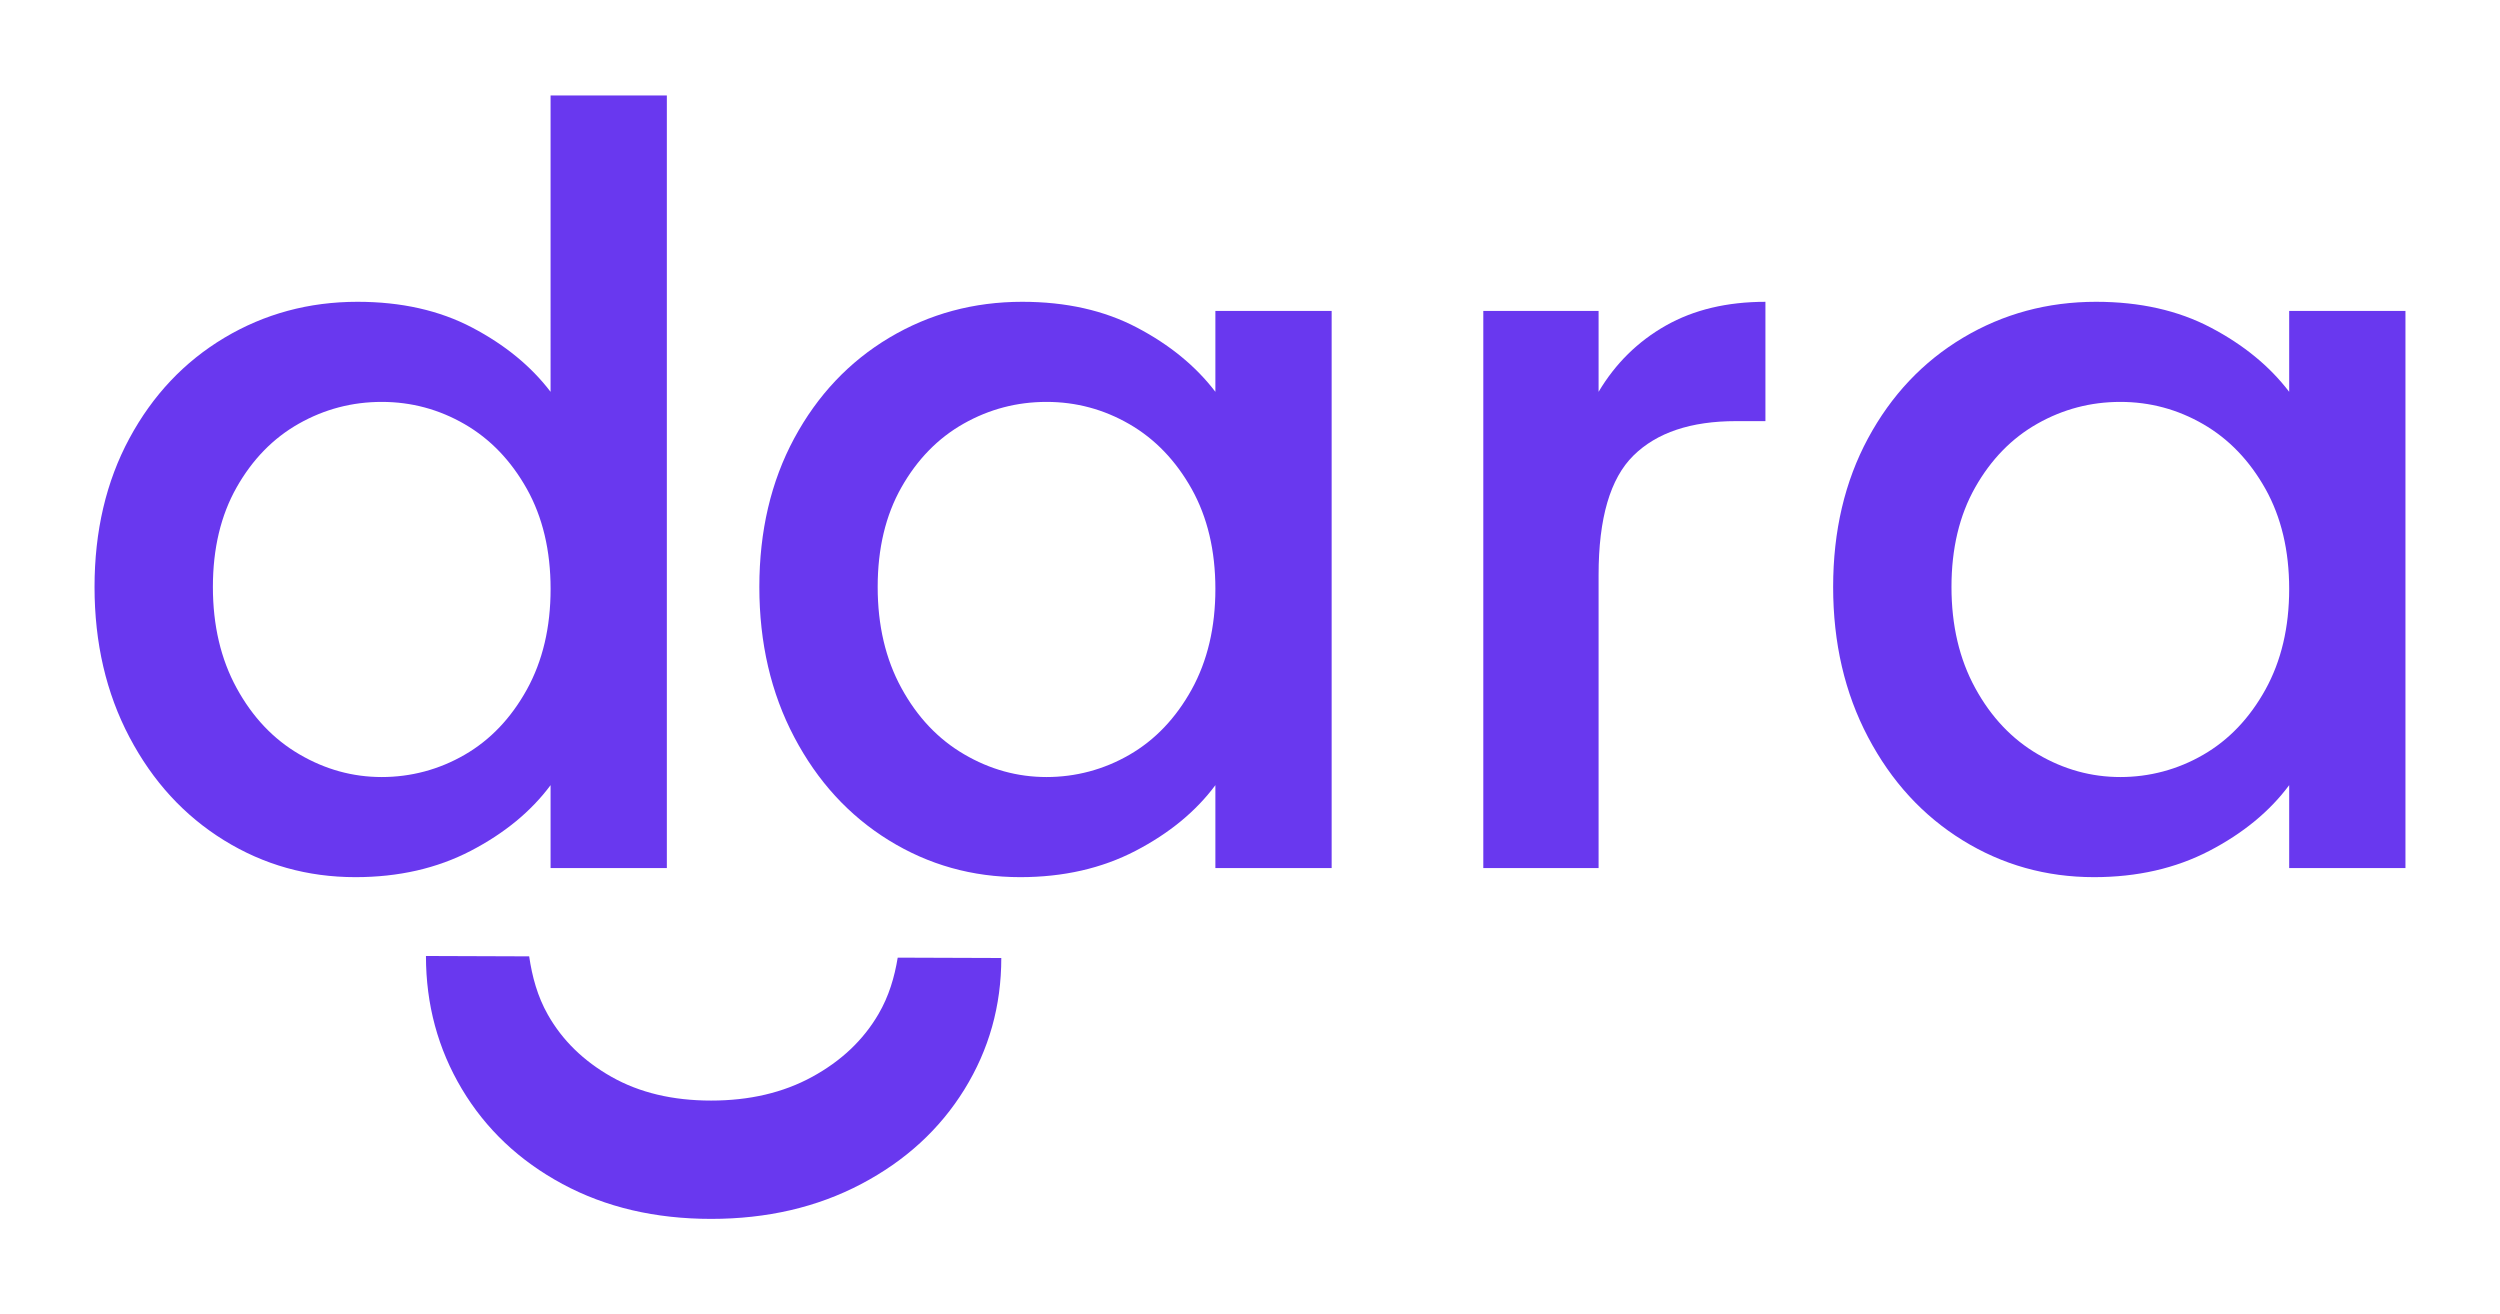 <?xml version="1.0" encoding="UTF-8"?>
<svg id="Layer_1" data-name="Layer 1" xmlns="http://www.w3.org/2000/svg" width="2000" height="1051.49" viewBox="0 0 2000 1051.49">
  <path d="M635.39,350.65c18.6-34.49,43.94-61.32,76.03-80.48,32.09-19.12,67.54-28.73,106.38-28.73,35.05,0,65.66,6.88,91.8,20.64,26.17,13.76,47.07,30.87,62.7,51.38v-64.71h93.02v445.7h-93.02v-66.32c-15.63,21.03-36.93,38.54-63.89,52.56-26.99,14.02-57.73,21.03-92.23,21.03-38.31,0-73.33-9.84-105.16-29.52-31.83-19.68-57.04-47.17-75.64-82.52-18.6-35.28-27.91-75.34-27.91-120.11s9.31-84.39,27.91-118.92ZM953.31,391.1c-12.71-22.65-29.26-39.89-49.77-51.77-20.51-11.85-42.59-17.81-66.32-17.81s-45.85,5.83-66.32,17.41c-20.51,11.59-37.09,28.57-49.77,50.95-12.67,22.38-18.99,48.94-18.99,79.69s6.32,57.7,18.99,80.87c12.67,23.2,29.39,40.88,50.16,52.99,20.74,12.15,42.72,18.2,65.93,18.2s45.82-5.92,66.32-17.81c20.51-11.85,37.06-29.23,49.77-52.17,12.64-22.91,18.99-49.73,18.99-80.48s-6.35-57.44-18.99-80.08Z" fill="#6938ef"/>
  <path d="M103.55,350.65c18.6-34.49,43.94-61.32,76.03-80.48,32.09-19.12,67.54-28.73,106.38-28.73,35.05,0,65.66,6.88,91.8,20.64,26.17,13.76,47.07,30.87,62.7,51.38V76.37h93.02v618.08h-93.02v-66.32c-15.63,21.03-36.93,38.54-63.89,52.56-26.99,14.02-57.73,21.03-92.23,21.03-38.31,0-73.33-9.84-105.16-29.52-31.83-19.68-57.04-47.17-75.64-82.52-18.6-35.28-27.91-75.34-27.91-120.11s9.31-84.39,27.91-118.92ZM421.48,391.1c-12.71-22.65-29.26-39.89-49.77-51.77-20.51-11.85-42.59-17.81-66.32-17.81s-45.85,5.83-66.32,17.41c-20.51,11.59-37.09,28.57-49.77,50.95-12.67,22.38-18.99,48.94-18.99,79.69s6.32,57.7,18.99,80.87c12.67,23.2,29.39,40.88,50.16,52.99,20.74,12.15,42.72,18.2,65.93,18.2s45.82-5.92,66.32-17.81c20.51-11.85,37.06-29.23,49.77-52.17,12.64-22.91,18.99-49.73,18.99-80.48s-6.35-57.44-18.99-80.08Z" fill="#6938ef"/>
  <path d="M1332.65,260.47c22.38-12.67,48.94-19.02,79.69-19.02v95.45h-23.47c-36.14,0-63.49,9.18-82.09,27.52-18.63,18.33-27.91,50.16-27.91,95.45v234.58h-92.23V248.75h92.23v64.71c13.46-22.65,31.4-40.32,53.78-52.99Z" fill="#6938ef"/>
  <path d="M1494.43,350.65c18.6-34.49,43.94-61.32,76.03-80.48,32.09-19.12,67.54-28.73,106.38-28.73,35.05,0,65.66,6.88,91.8,20.64,26.17,13.76,47.07,30.87,62.7,51.38v-64.71h93.02v445.7h-93.02v-66.32c-15.63,21.03-36.93,38.54-63.89,52.56-26.99,14.02-57.73,21.03-92.23,21.03-38.31,0-73.33-9.84-105.16-29.52-31.83-19.68-57.04-47.17-75.64-82.52-18.6-35.28-27.91-75.34-27.91-120.11s9.31-84.39,27.91-118.92ZM1812.35,391.1c-12.71-22.65-29.26-39.89-49.77-51.77-20.51-11.85-42.59-17.81-66.32-17.81s-45.85,5.83-66.32,17.41c-20.51,11.59-37.09,28.57-49.77,50.95-12.67,22.38-18.99,48.94-18.99,79.69s6.32,57.7,18.99,80.87c12.67,23.2,29.39,40.88,50.16,52.99,20.74,12.15,42.72,18.2,65.93,18.2s45.82-5.92,66.32-17.81c20.51-11.85,37.06-29.23,49.77-52.17,12.64-22.91,18.99-49.73,18.99-80.48s-6.35-57.44-18.99-80.08Z" fill="#6938ef"/>
  <path d="M718.17,766.12c-2.57,15.59-6.99,30.8-15.42,45.19-12.11,20.77-29.79,37.49-52.99,50.16-23.17,12.67-50.13,18.99-80.87,18.99s-57.3-6.32-79.69-18.99c-22.38-12.67-39.37-29.26-50.95-49.77-8.27-14.61-12.53-30.35-14.91-46.62l-82.58-.29c0,38.84,9.61,74.29,28.73,106.38,19.16,32.09,45.98,57.44,80.48,76.03,34.53,18.6,74.16,27.91,118.92,27.91s84.82-9.31,120.11-27.91c35.35-18.6,62.83-43.81,82.52-75.64,19.68-31.83,29.52-66.85,29.52-105.16l-82.86-.29Z" fill="#6938ef"/>
</svg>